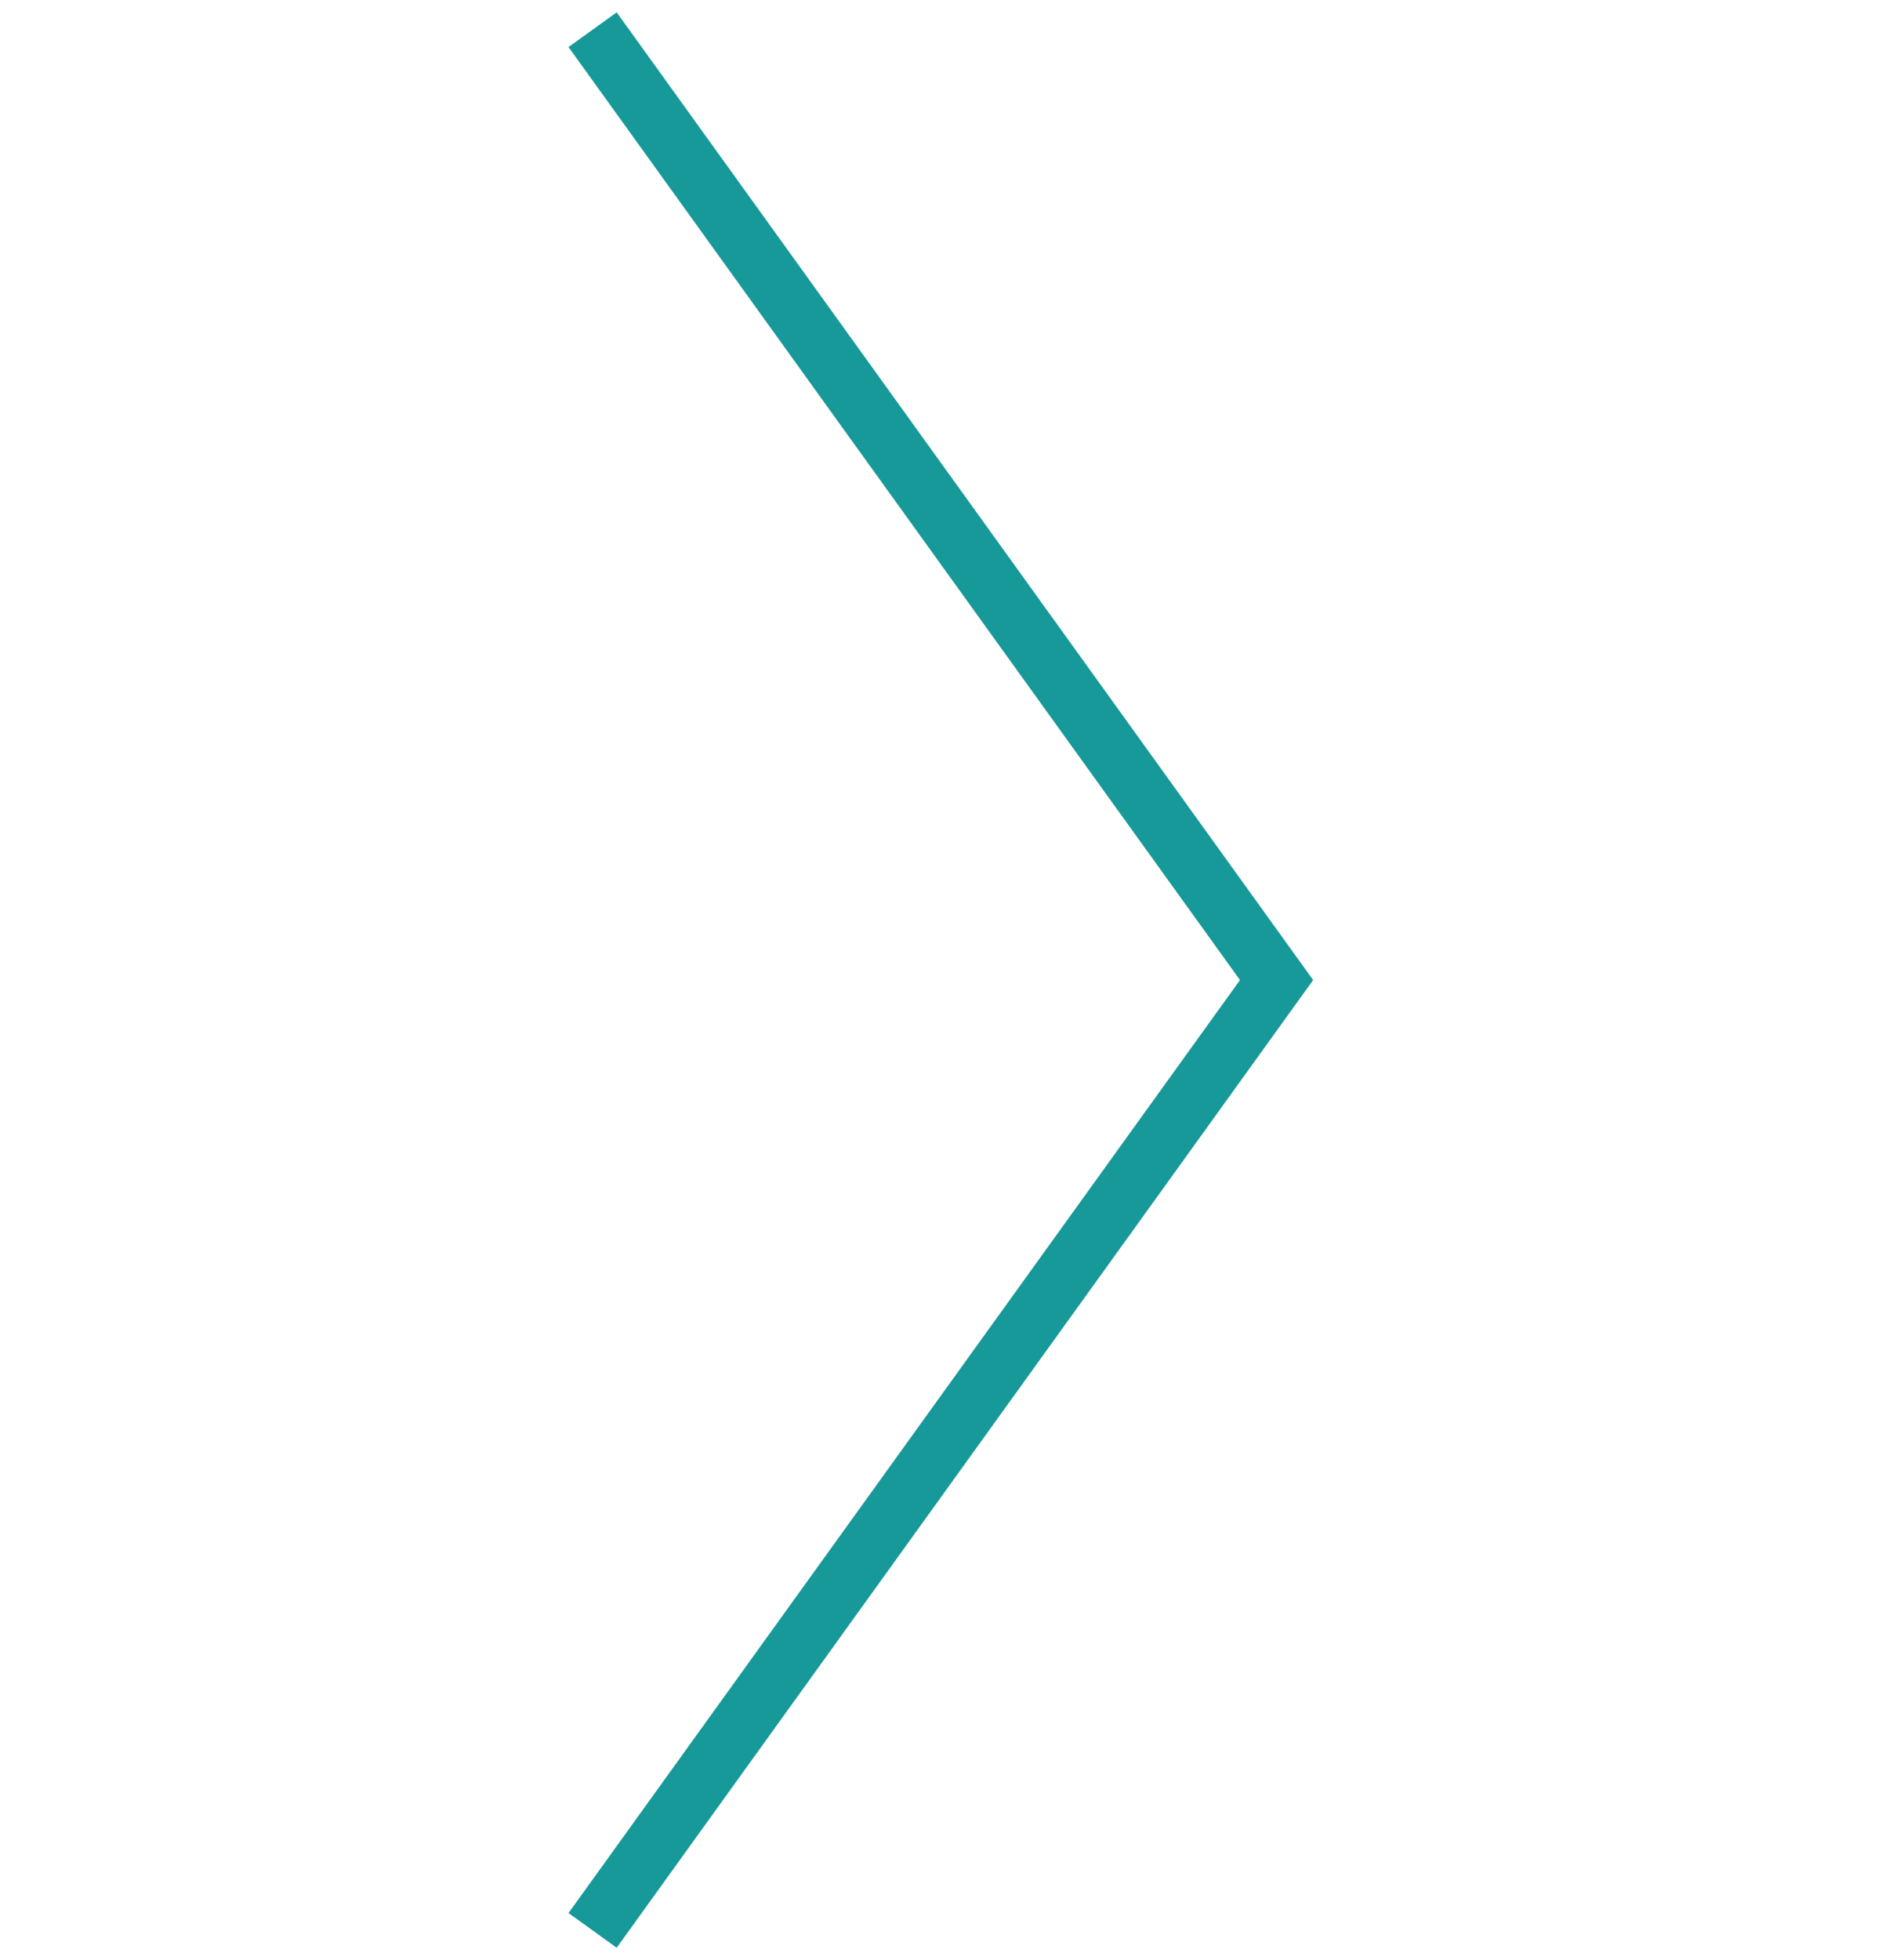 <?xml version="1.0" encoding="UTF-8"?> <svg xmlns="http://www.w3.org/2000/svg" width="64" height="66" viewBox="0 0 64 66" fill="none"> <path d="M19.961 65L43 33L19.961 1" stroke="#169998" stroke-width="2"></path> </svg> 